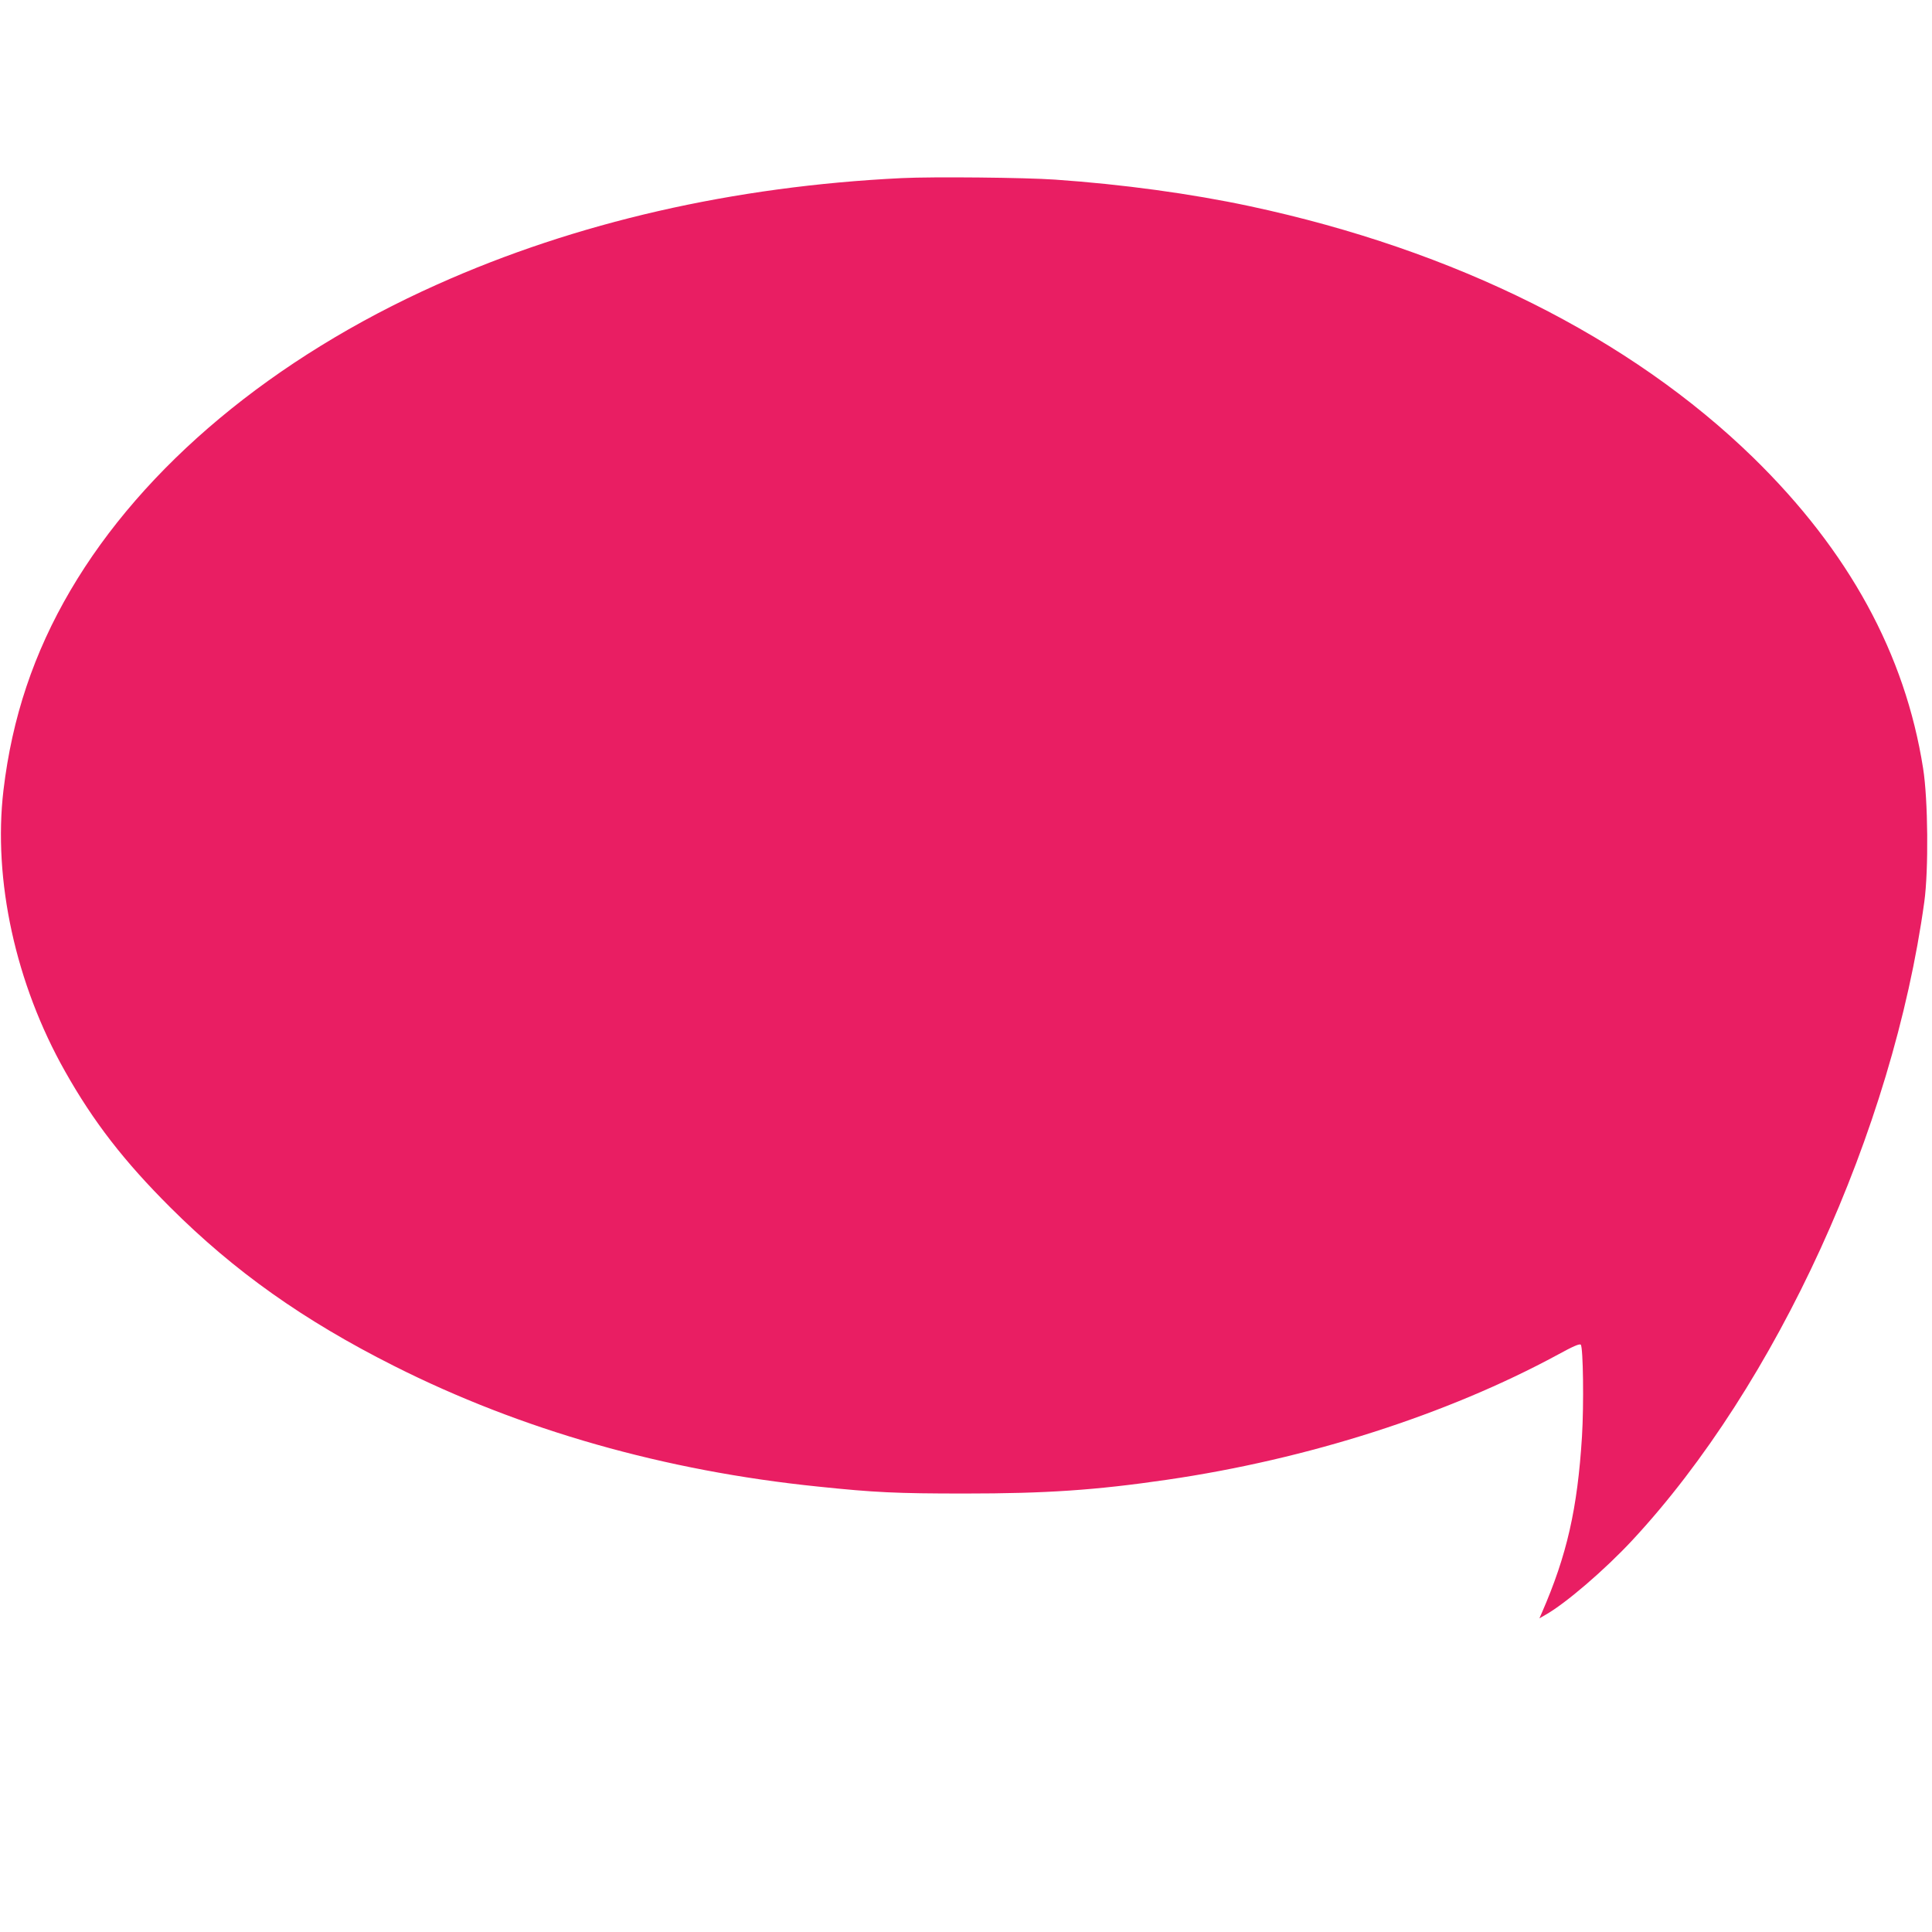 <?xml version="1.0" standalone="no"?>
<!DOCTYPE svg PUBLIC "-//W3C//DTD SVG 20010904//EN"
 "http://www.w3.org/TR/2001/REC-SVG-20010904/DTD/svg10.dtd">
<svg version="1.0" xmlns="http://www.w3.org/2000/svg"
 width="1280pt" height="1280pt" viewBox="0 0 1280 1280"
 preserveAspectRatio="xMidYMid meet">
<g transform="translate(0,1280) scale(0.1,-0.1)"
fill="#e91e63" stroke="none">
<path d="M5975 11620 c-1115 -54 -2160 -293 -3079 -705 -1087 -486 -1946
-1203 -2429 -2026 -243 -414 -387 -844 -444 -1324 -70 -594 80 -1283 408
-1863 188 -334 392 -597 698 -902 424 -423 882 -748 1482 -1050 841 -424 1792
-695 2809 -799 373 -39 520 -46 970 -46 542 0 867 22 1340 91 934 136 1858
432 2591 829 100 55 144 74 152 66 16 -16 21 -399 8 -609 -30 -479 -100 -786
-265 -1165 l-17 -39 38 22 c134 75 396 300 579 497 954 1027 1724 2712 1933
4228 29 209 25 679 -8 885 -119 757 -492 1439 -1123 2056 -818 798 -1977 1377
-3338 1668 -389 83 -843 145 -1290 176 -200 14 -809 20 -1015 10z"/>
</g>
</svg>
